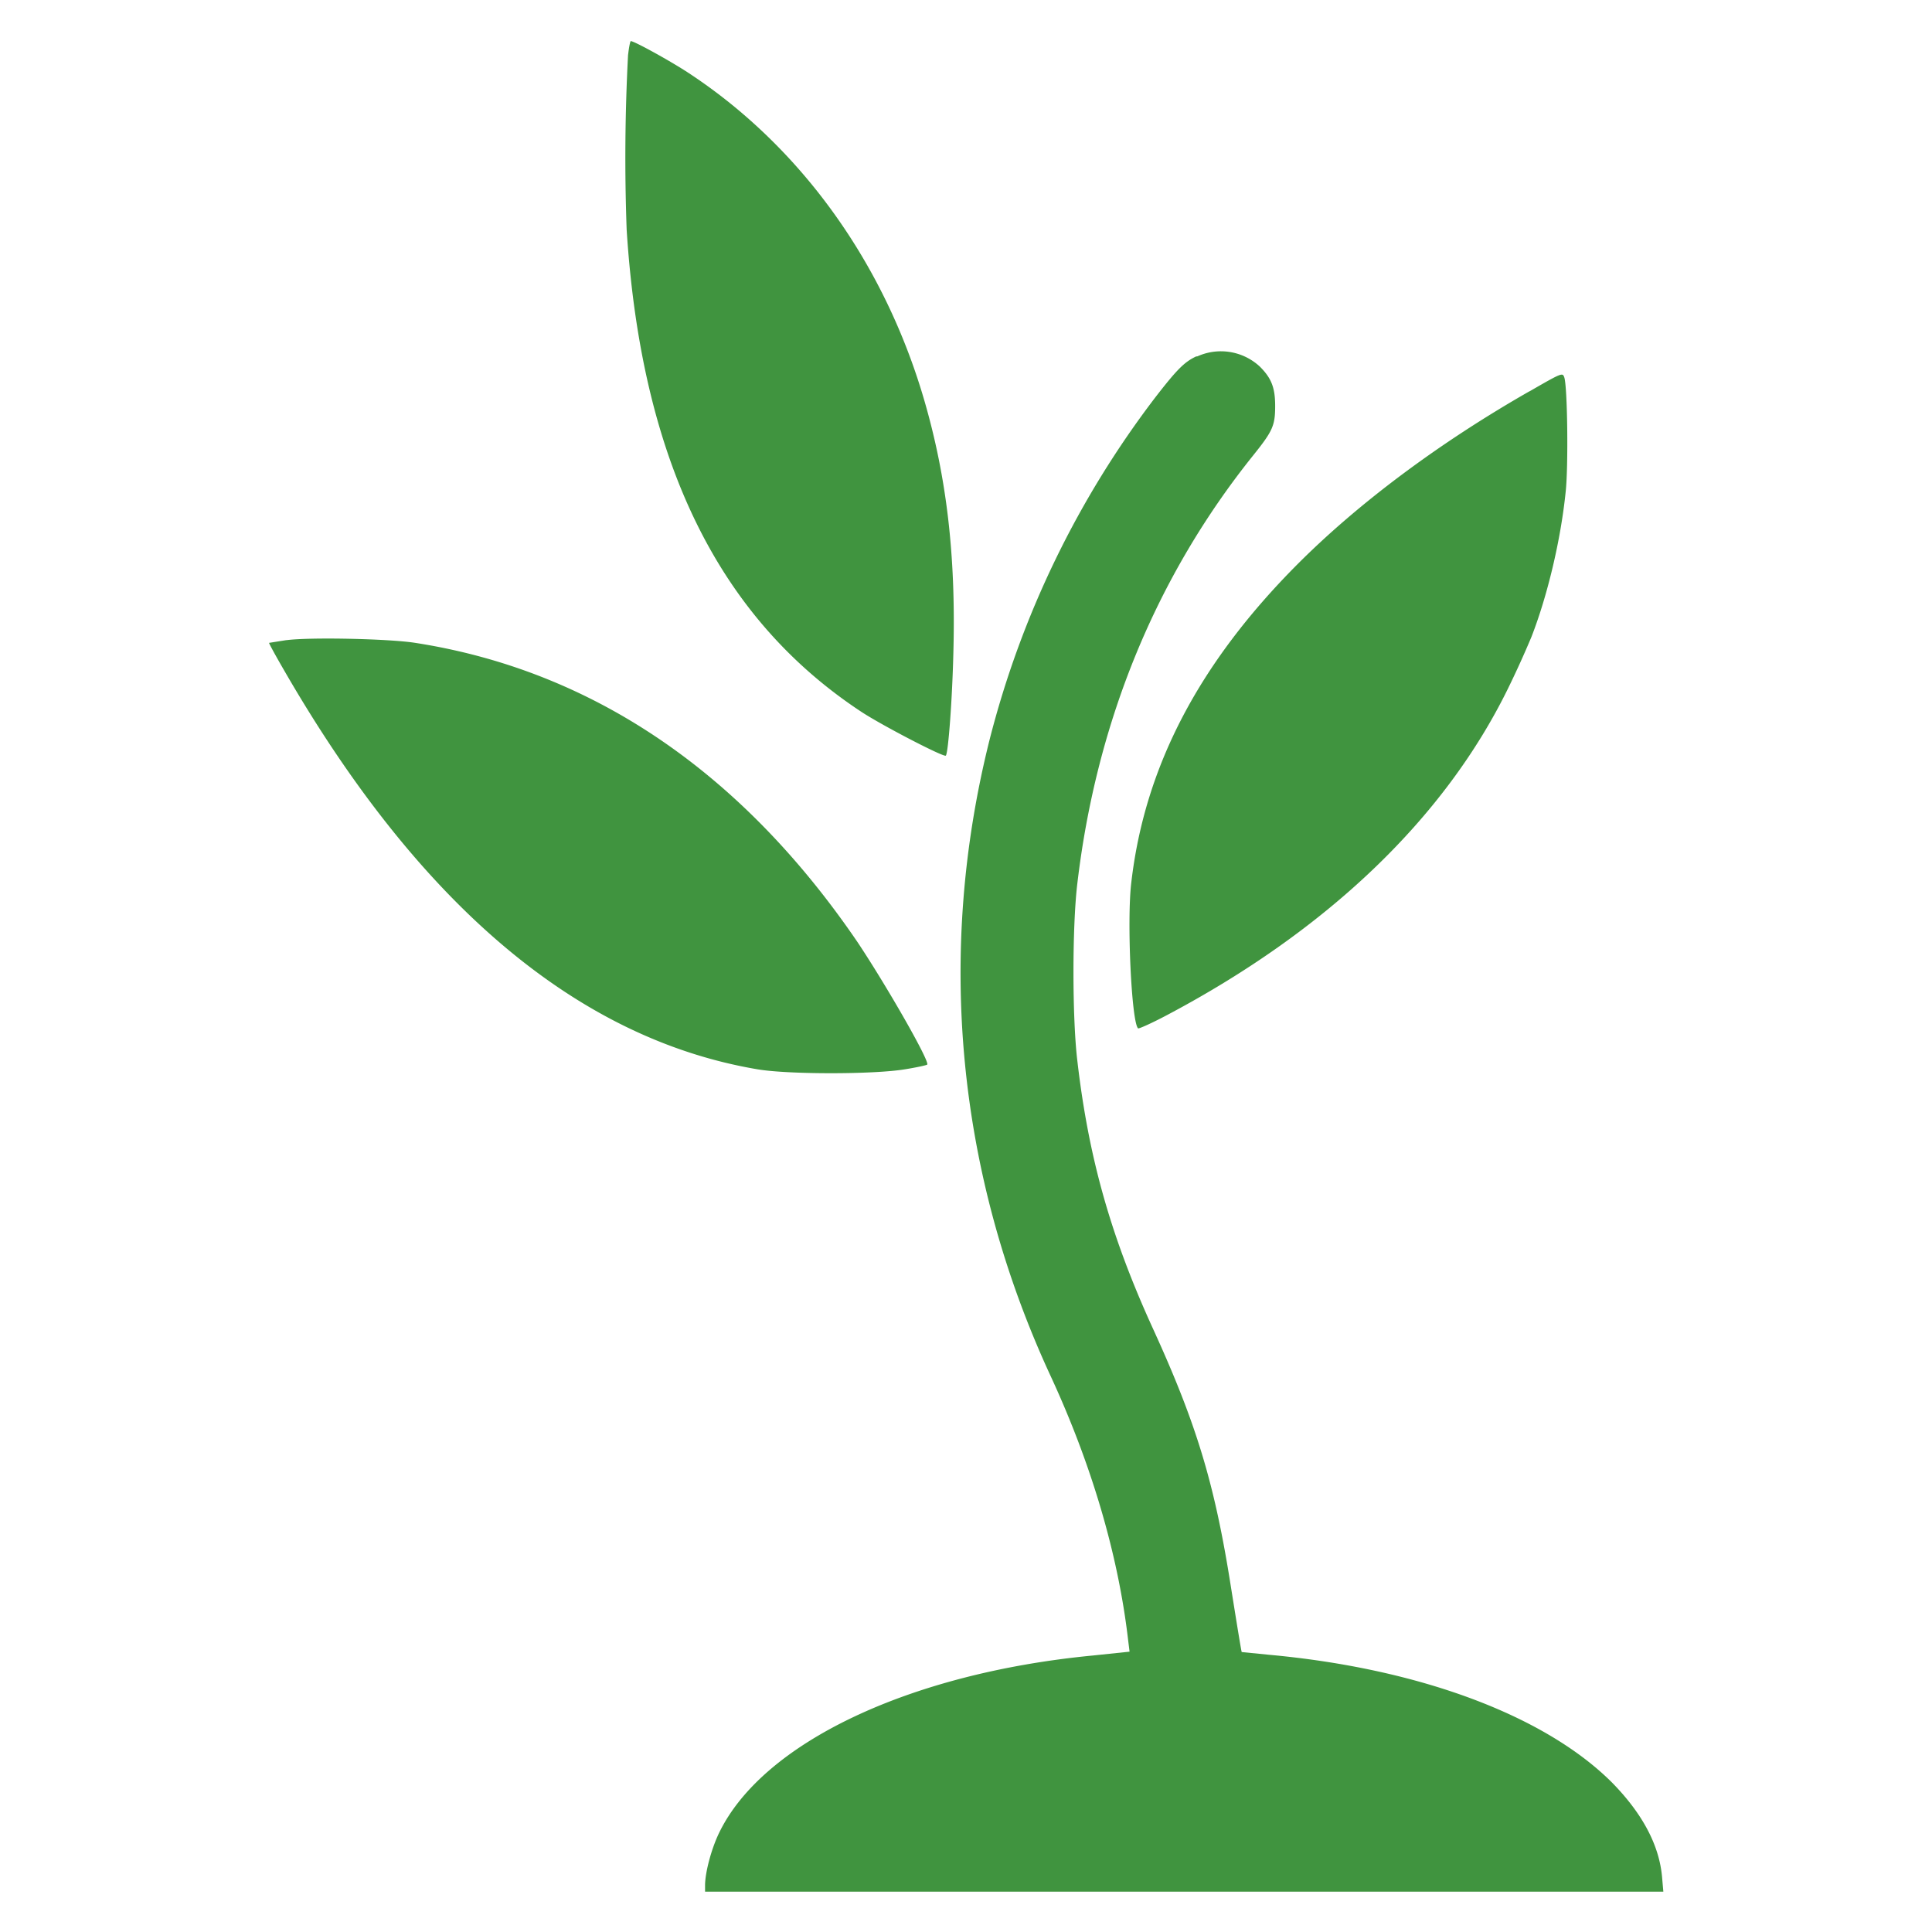 <svg xmlns="http://www.w3.org/2000/svg" width="100%" height="100%" viewBox="0 0 50 50" fill-rule="nonzero" stroke-linejoin="round" stroke-miterlimit="2" fill="#40943f"><path d="M16.255 1.4a50.94 50.94 0 0 0-.037 4.544c.378 5.96 2.365 10.037 6.08 12.482.538.352 2.126 1.177 2.18 1.13.064-.07.17-1.492.197-2.744.06-2.445-.176-4.464-.756-6.457C22.883 6.8 20.72 3.8 17.838 1.9c-.474-.314-1.422-.836-1.513-.836-.016 0-.048.16-.07.357zm14.7 7.825c-.304.144-.495.336-1.044 1.044a24.6 24.6 0 0 0-4.305 8.892c-1.385 5.54-.836 11.22 1.582 16.446 1.065 2.3 1.753 4.64 2.008 6.84l.037.298-.954.1c-4.752.458-8.545 2.26-9.67 4.592-.202.42-.357 1.012-.362 1.343v.176h24.8l-.032-.368c-.07-.83-.506-1.652-1.3-2.46-1.742-1.737-5.002-2.95-8.876-3.303l-.703-.07c-.01-.005-.133-.767-.282-1.7-.416-2.642-.884-4.193-2.003-6.643-1.103-2.408-1.678-4.443-1.97-6.963-.133-1.113-.133-3.473 0-4.582.495-4.193 2.04-7.95 4.55-11.08.506-.63.57-.772.57-1.28 0-.48-.1-.725-.4-1.023a1.48 1.48 0 0 0-1.614-.261zm8.63.9c-2.333 1.332-4.416 2.887-5.993 4.464-2.563 2.568-3.97 5.258-4.315 8.258-.117.975.005 3.6.176 3.767.016.016.34-.128.714-.325 4.17-2.2 7.208-5.1 8.86-8.47a25.23 25.23 0 0 0 .607-1.337c.416-1.07.756-2.5.884-3.74.075-.66.048-2.776-.037-2.983-.043-.117-.064-.112-.895.368zM7.406 16.567l-.442.07c-.01.005.165.325.384.703 3.516 6.095 7.618 9.552 12.264 10.335.8.133 2.983.133 3.798 0 .304-.048.57-.107.586-.123.075-.075-1.044-2.03-1.8-3.165-3-4.406-6.872-7.038-11.45-7.75-.682-.107-2.717-.15-3.33-.07z"/></svg>